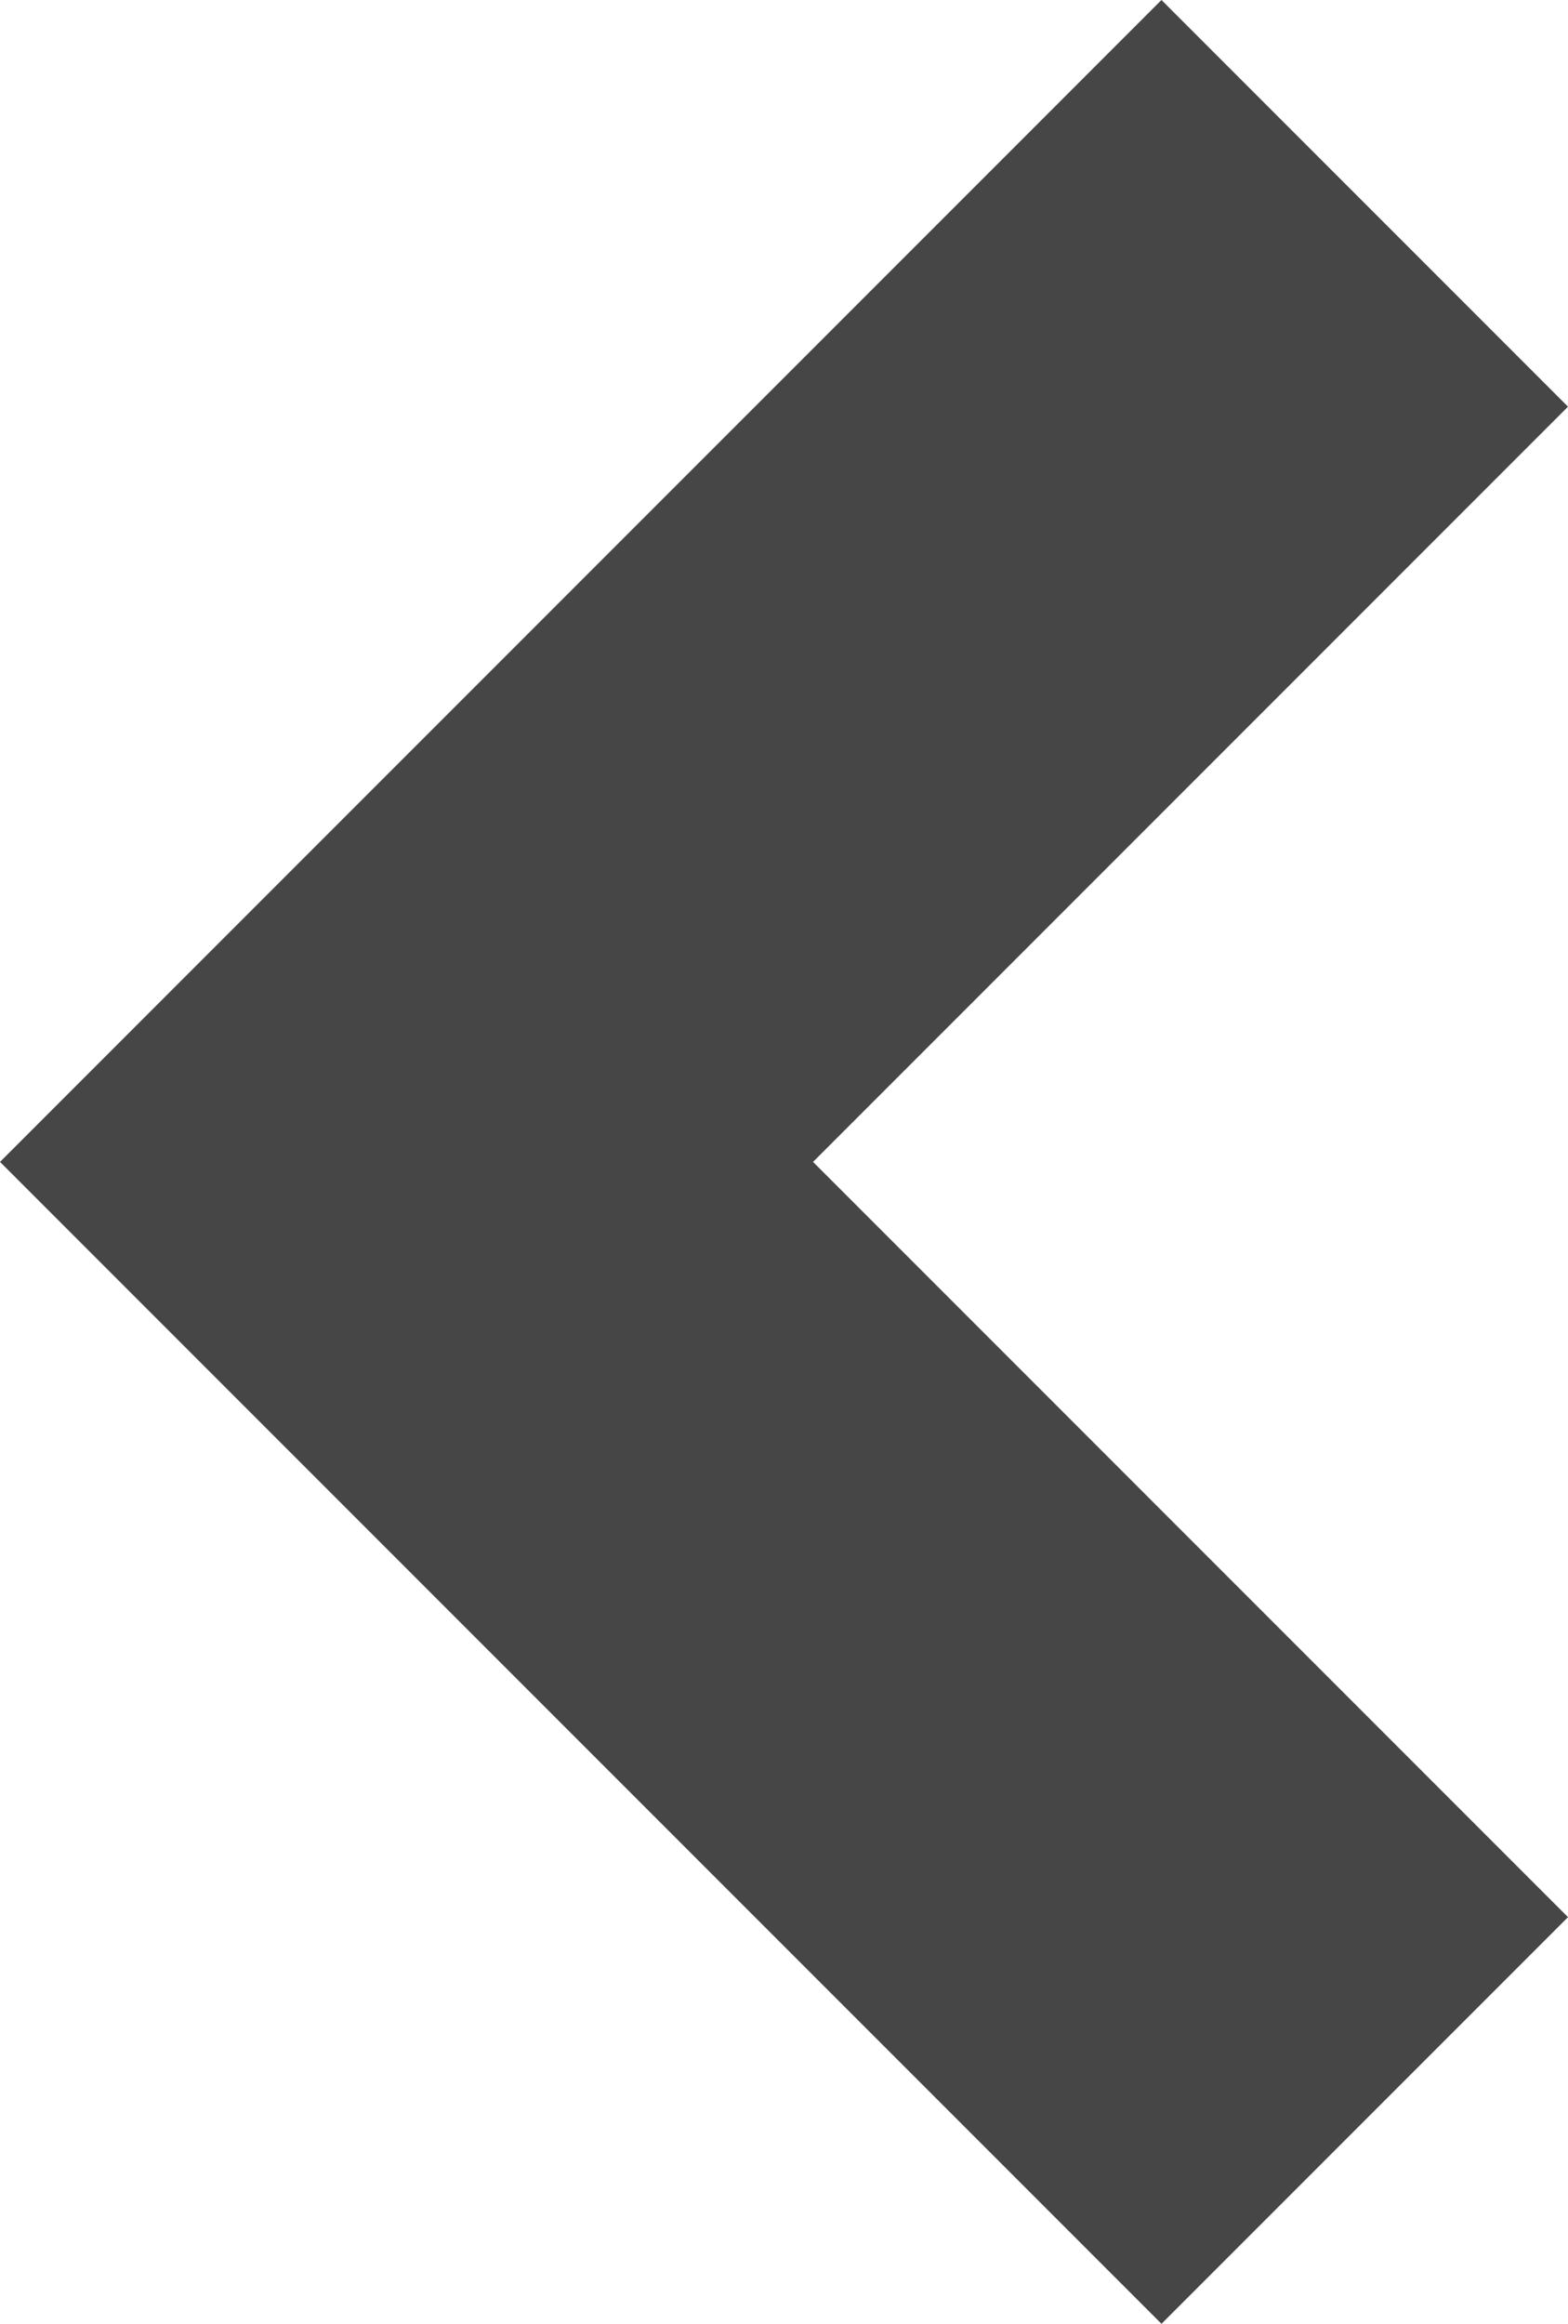 <?xml version="1.0" encoding="utf-8"?>
<!-- Generator: Adobe Illustrator 23.0.4, SVG Export Plug-In . SVG Version: 6.00 Build 0)  -->
<svg version="1.1" id="Layer_1" xmlns="http://www.w3.org/2000/svg" xmlns:xlink="http://www.w3.org/1999/xlink" x="0px" y="0px"
	 viewBox="0 0 8.1 12" style="enable-background:new 0 0 8.1 12;" xml:space="preserve">
<style type="text/css">
	.st0{fill:#464646;}
</style>
<g>
	<polygon class="st0" points="8.1,9.9 4.2,6 8.1,2.1 6,0 0,6 6,12 	"/>
</g>
</svg>

